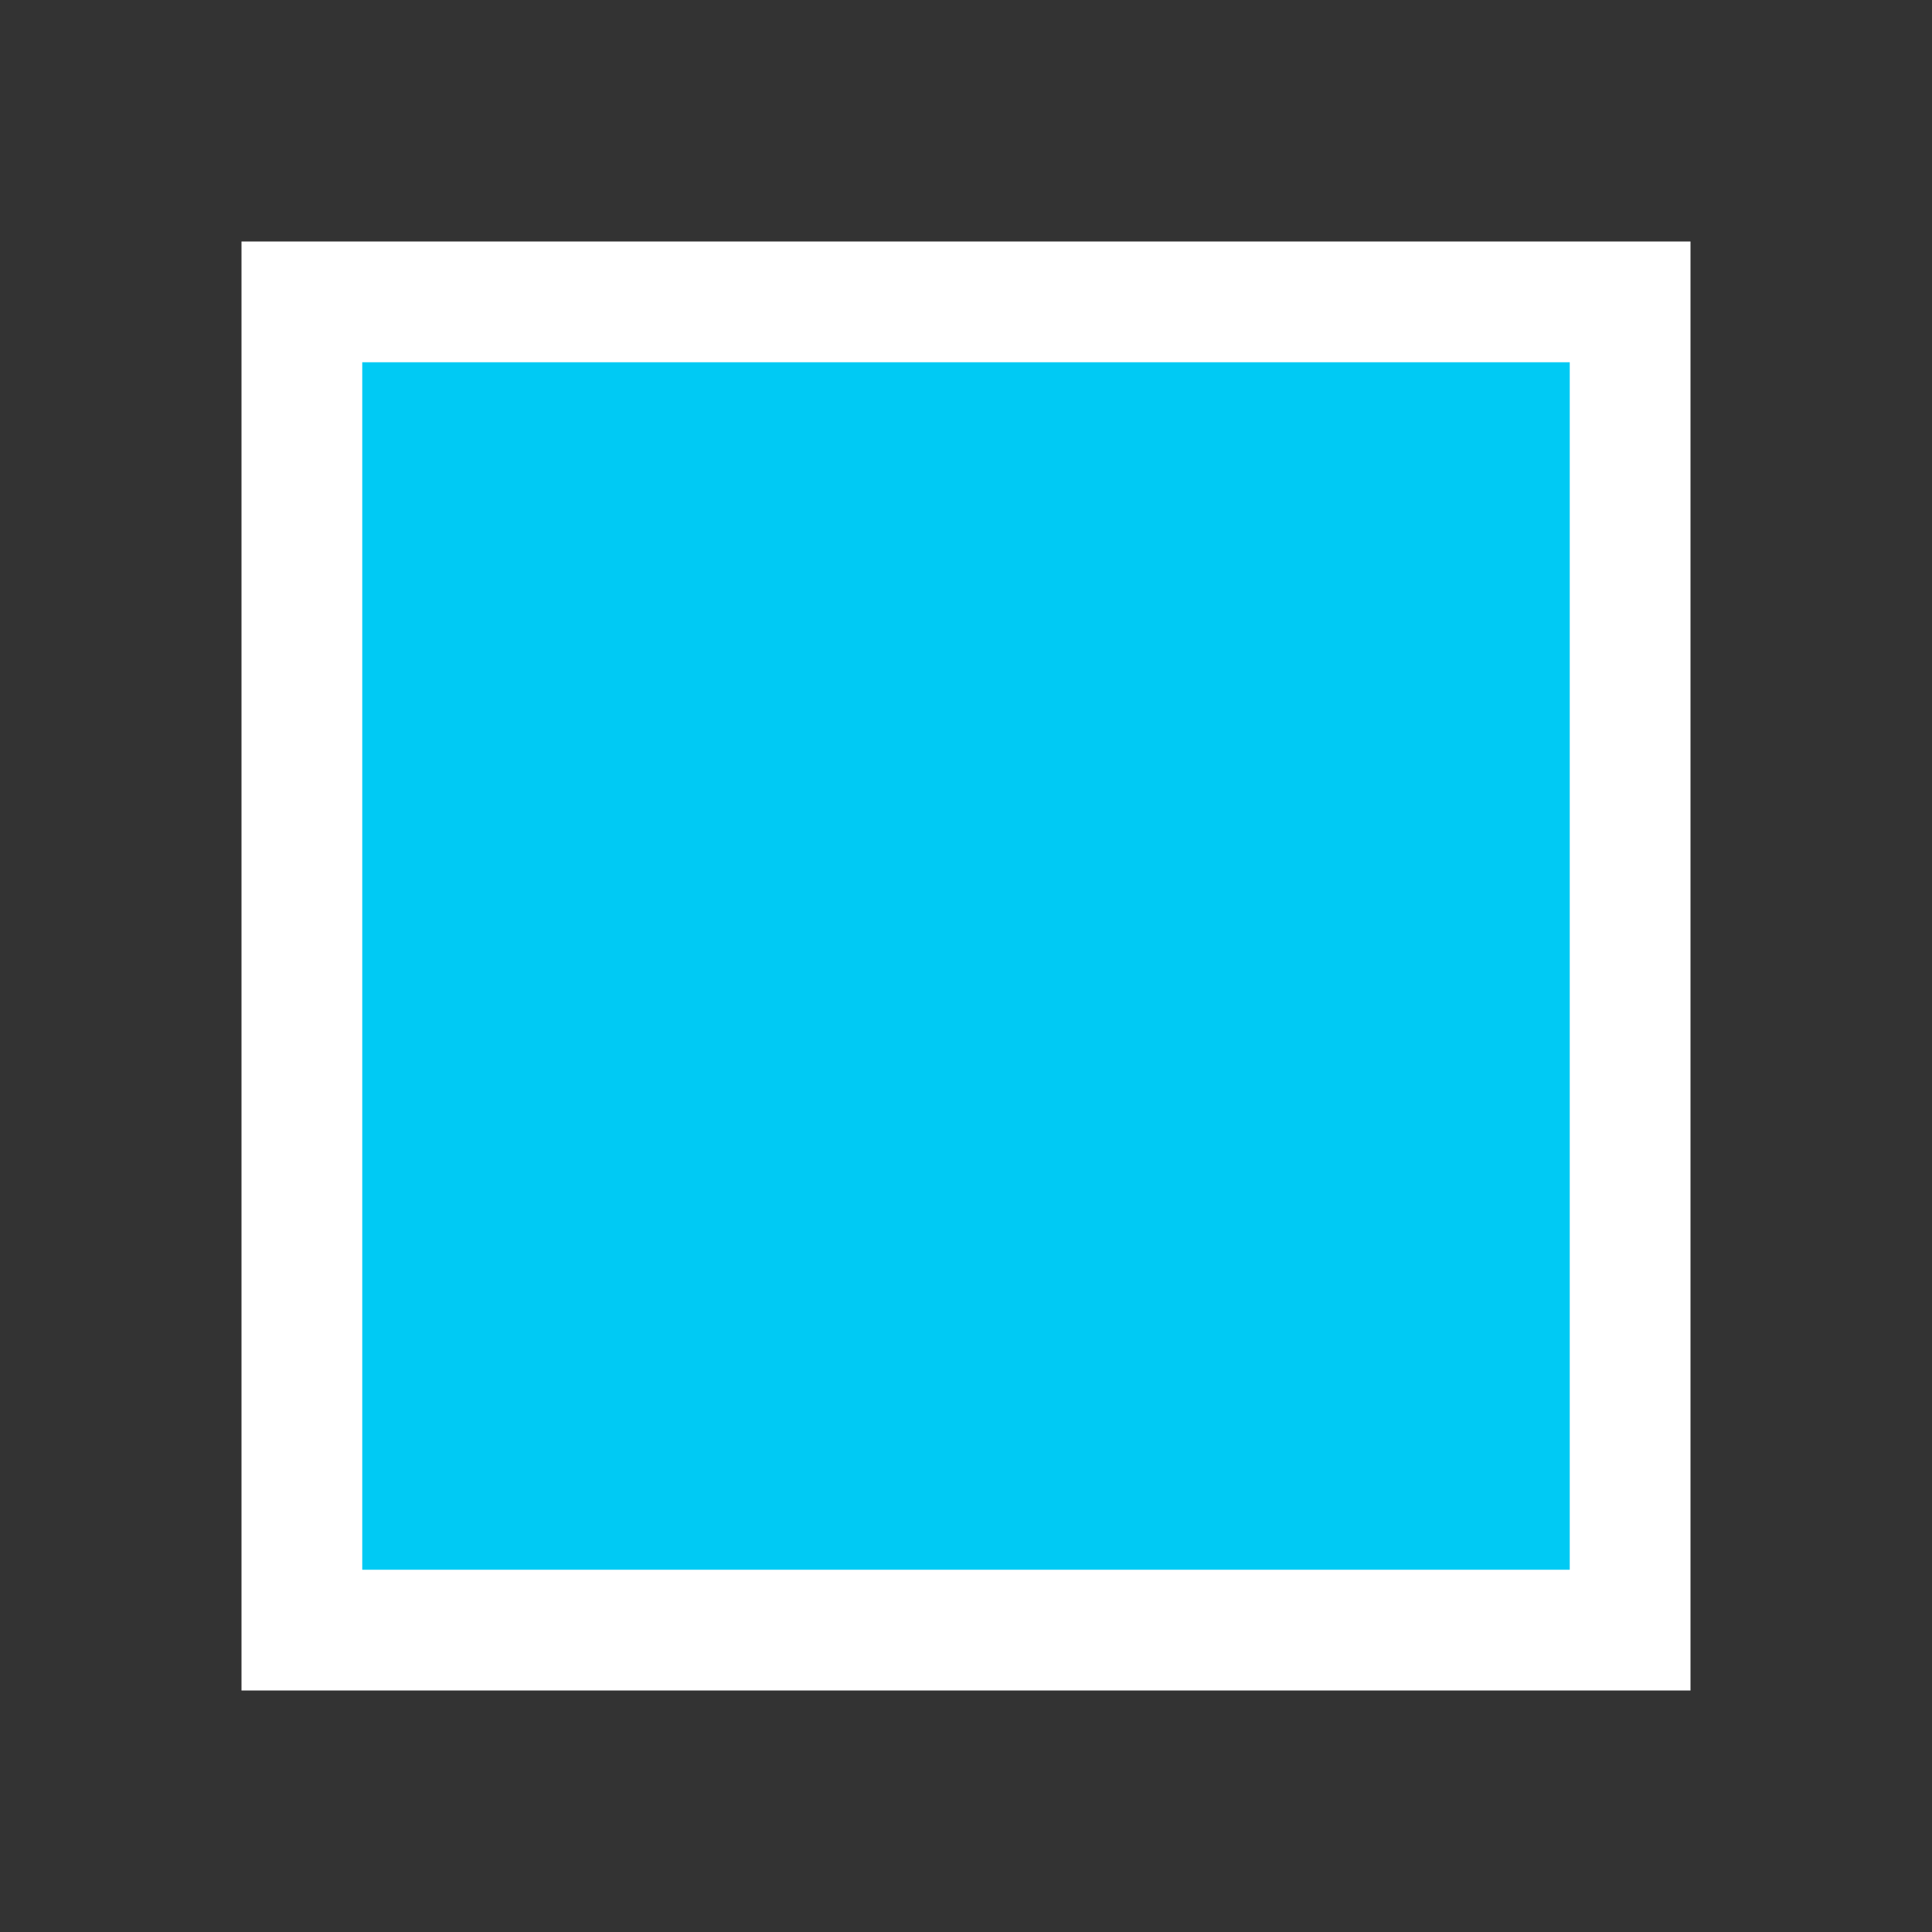 <?xml version="1.0" encoding="UTF-8"?><svg id="Layer_2" xmlns="http://www.w3.org/2000/svg" viewBox="0 0 32 32"><rect x="0" y="0" width="32" height="32" fill="#333333" stroke="none"/><defs><style>.cls-1{fill:none;}.cls-2{fill:#00caf4;}.cls-3{fill:#fff;}</style></defs><g id="Layer_1-2"><g><rect class="cls-3" x="4" y="4" width="24" height="24"/><rect class="cls-2" x="6" y="6" width="20" height="20"/><rect class="cls-1" width="32" height="32"/></g></g></svg>